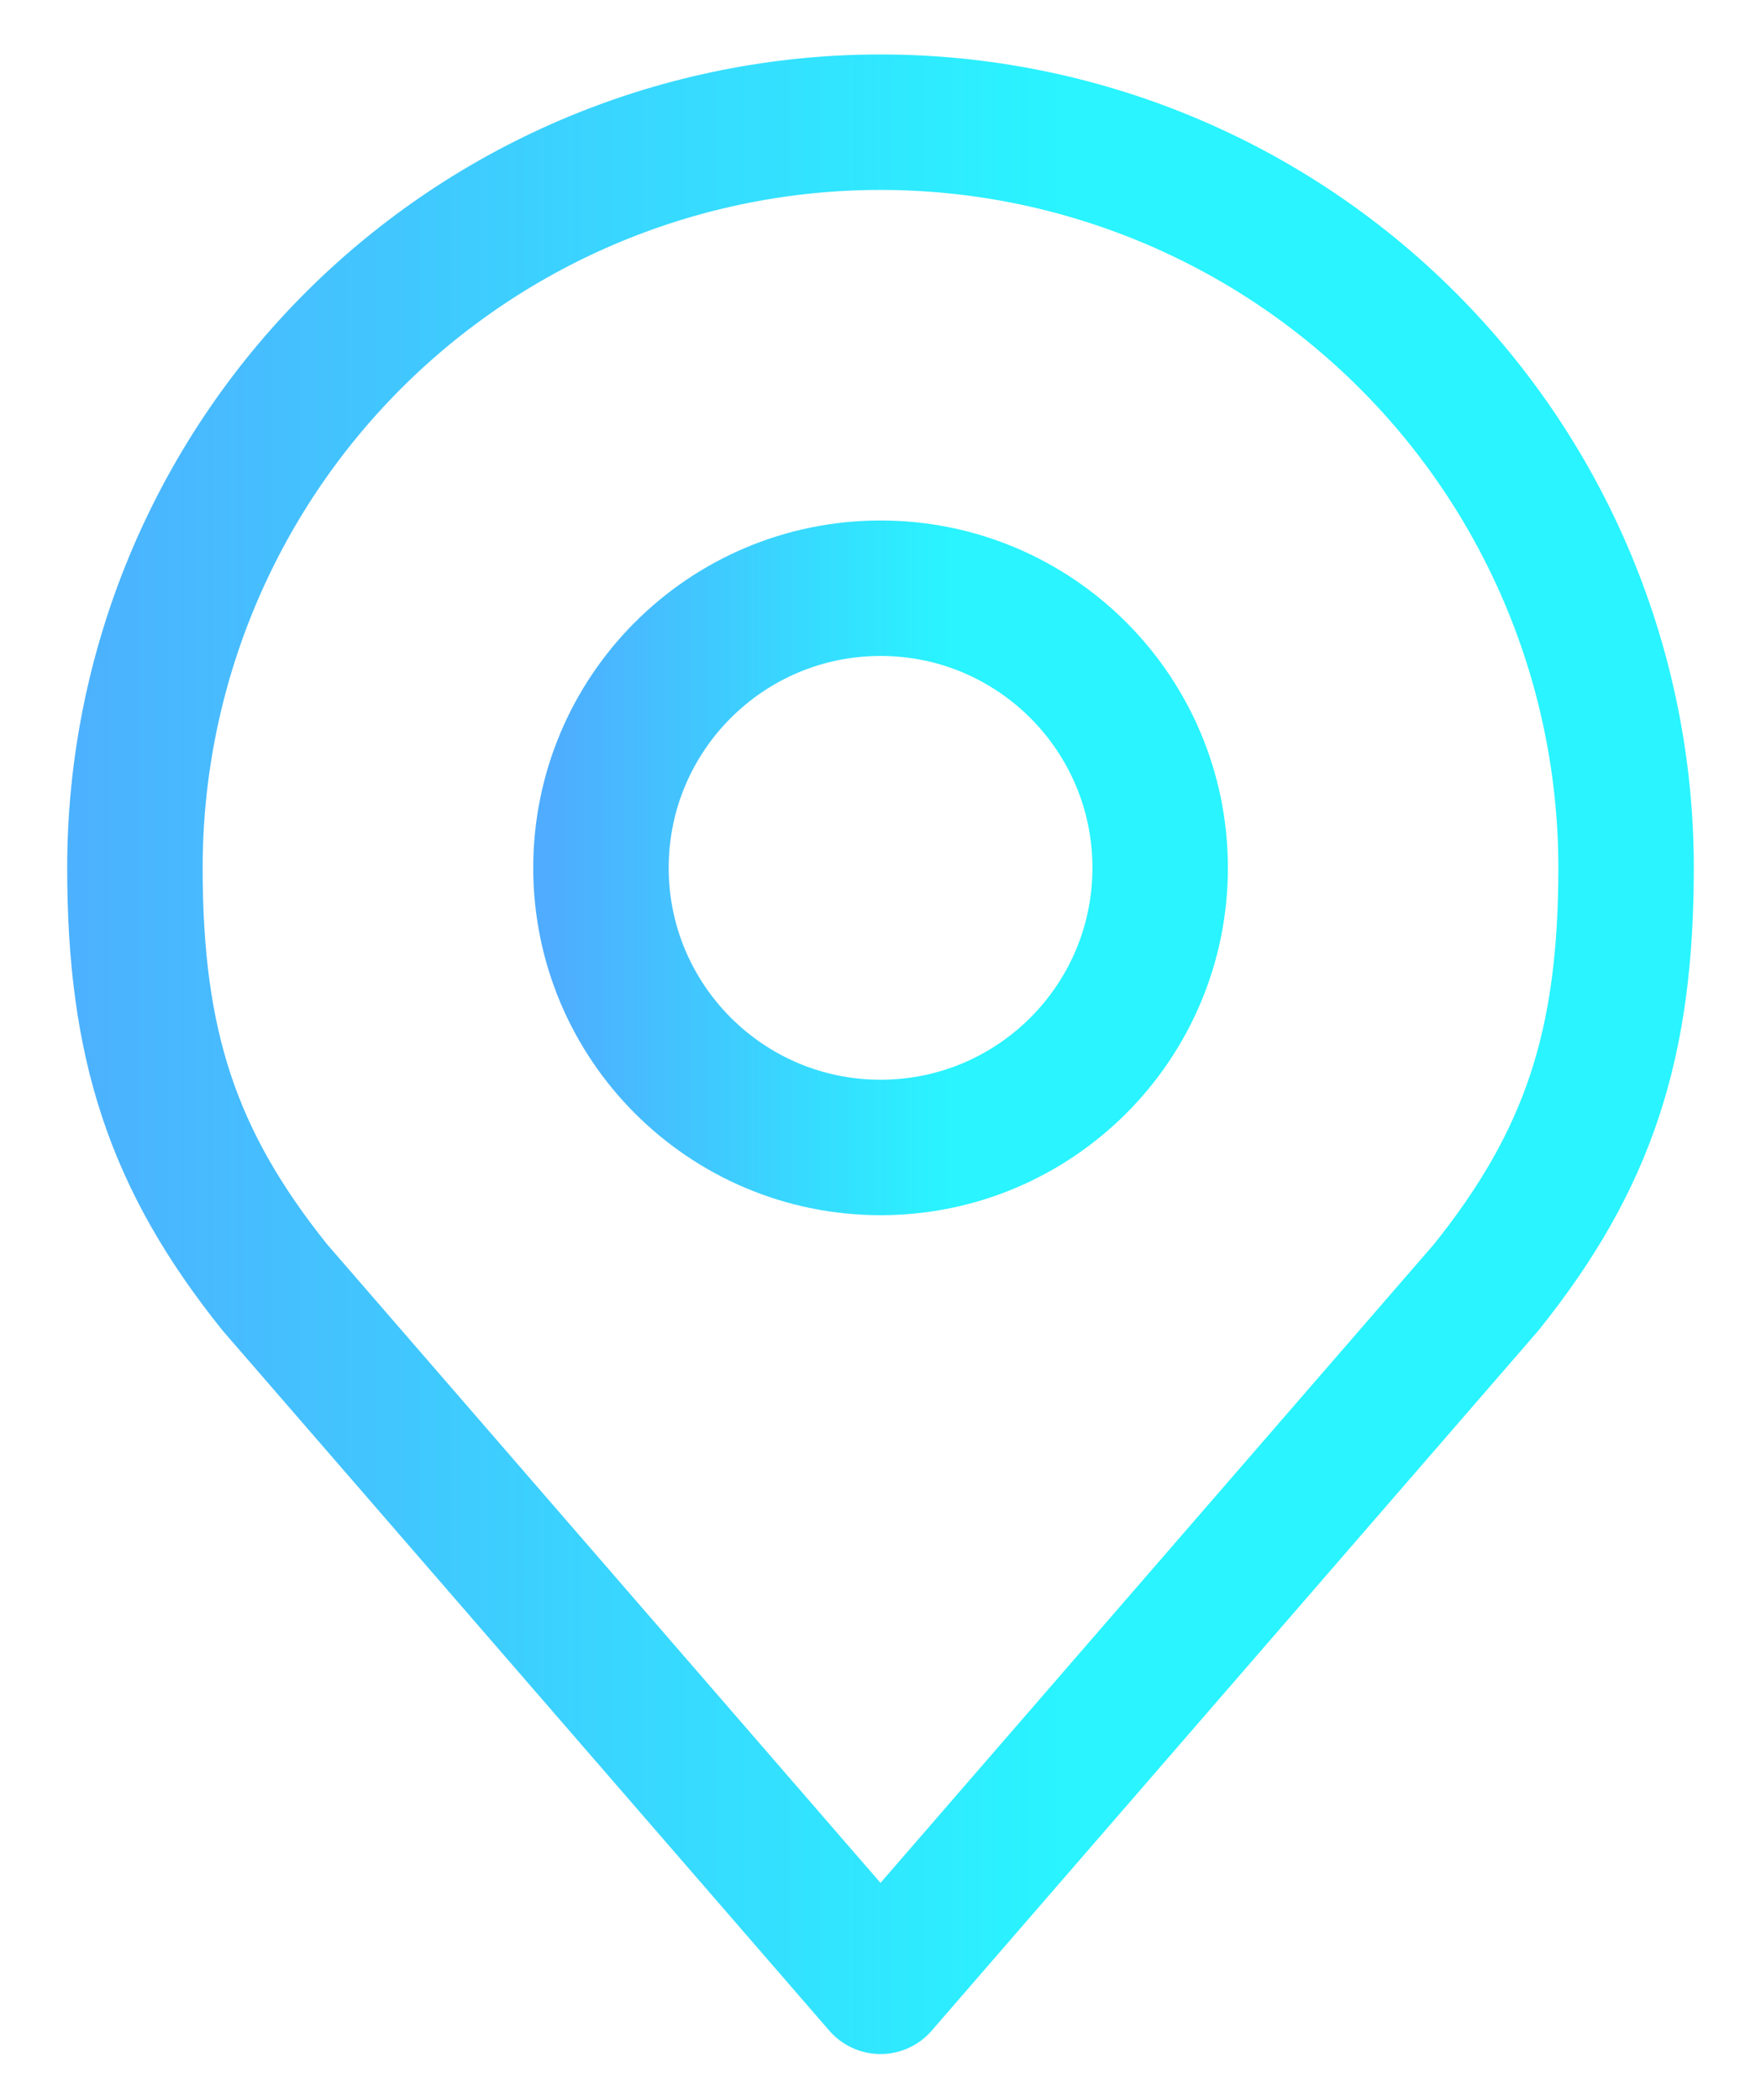 <svg width="26" height="31" viewBox="0 0 26 31" fill="none" xmlns="http://www.w3.org/2000/svg">
<path d="M13.001 16.94C15.281 16.94 17.129 15.091 17.129 12.812C17.129 10.532 15.281 8.684 13.001 8.684C10.721 8.684 8.873 10.532 8.873 12.812C8.873 15.091 10.721 16.94 13.001 16.94Z" stroke="url(#paint0_linear)" stroke-width="2" stroke-linecap="round" stroke-linejoin="round"/>
<path d="M13 1.804C10.081 1.804 7.281 2.963 5.216 5.028C3.152 7.092 1.992 9.892 1.992 12.812C1.992 15.415 2.545 17.119 4.056 19.004L13 29.324L21.944 19.004C23.455 17.119 24.008 15.415 24.008 12.812C24.008 9.892 22.848 7.092 20.784 5.028C18.72 2.963 15.92 1.804 13 1.804V1.804Z" stroke="url(#paint1_linear)" stroke-width="2" stroke-linecap="round" stroke-linejoin="round"/>
<defs>
<linearGradient id="paint0_linear" x1="8.119" y1="12.812" x2="17.129" y2="12.812" gradientUnits="userSpaceOnUse">
<stop stop-color="#4FACFE"/>
<stop offset="0.654" stop-color="#29F4FF"/>
</linearGradient>
<linearGradient id="paint1_linear" x1="-0.019" y1="15.564" x2="24.008" y2="15.564" gradientUnits="userSpaceOnUse">
<stop stop-color="#4FACFE"/>
<stop offset="0.654" stop-color="#29F4FF"/>
</linearGradient>
</defs>
</svg>
